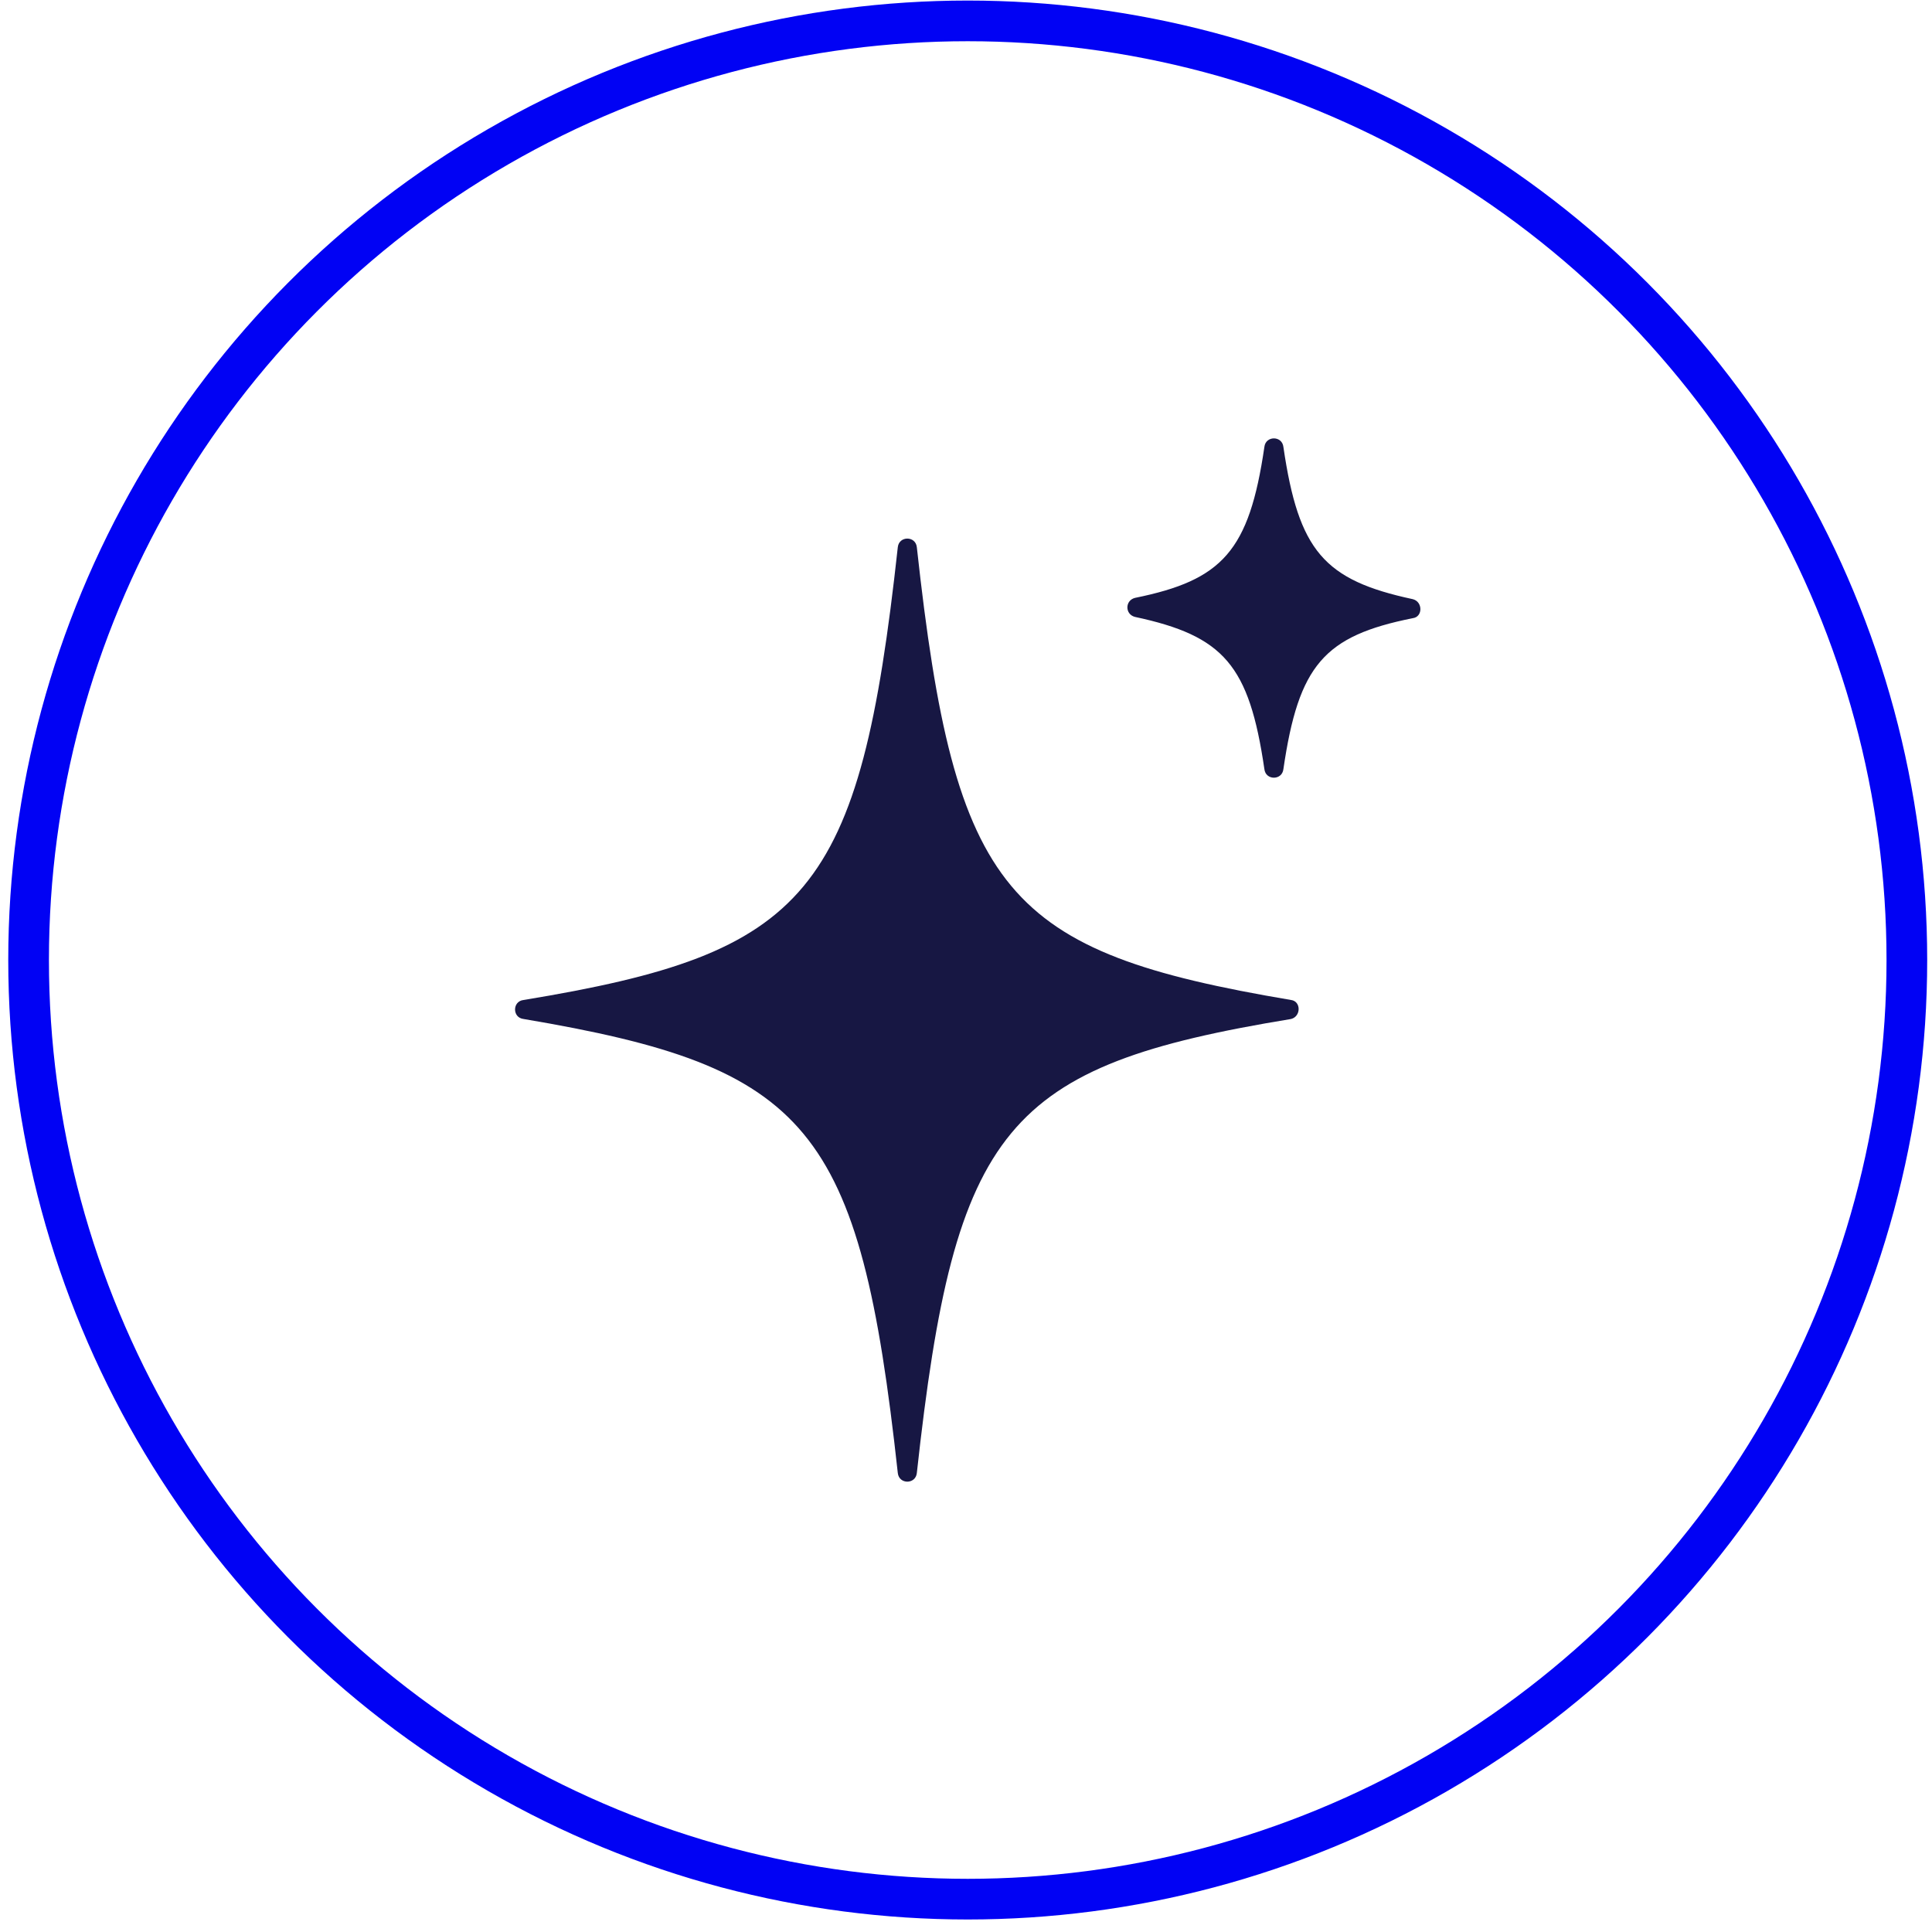 <svg width="95" height="95" viewBox="0 0 95 95" fill="none" xmlns="http://www.w3.org/2000/svg">
<circle cx="47.585" cy="47.206" r="46.179" stroke="#0102F4" stroke-width="2"/>
<path d="M63.482 50.106C49.448 52.414 46.953 55.346 45.082 72.435C45.02 72.996 44.209 72.996 44.147 72.435C42.276 55.346 39.781 52.476 25.747 50.106C25.186 50.044 25.186 49.233 25.747 49.171C39.781 46.863 42.276 43.994 44.147 26.904C44.209 26.343 45.02 26.343 45.082 26.904C46.953 43.994 49.448 46.801 63.482 49.171C63.981 49.233 63.981 49.982 63.482 50.106Z" fill="#171743"/>
<path d="M69.469 30.397C65.103 31.27 63.856 32.705 63.107 37.819C63.045 38.381 62.234 38.381 62.172 37.819C61.423 32.705 60.176 31.27 55.81 30.335C55.311 30.21 55.311 29.524 55.81 29.399C60.114 28.526 61.423 27.091 62.172 21.977C62.234 21.416 63.045 21.416 63.107 21.977C63.856 27.091 65.103 28.526 69.469 29.462C69.968 29.586 69.968 30.335 69.469 30.397Z" fill="#171743"/>
</svg>
